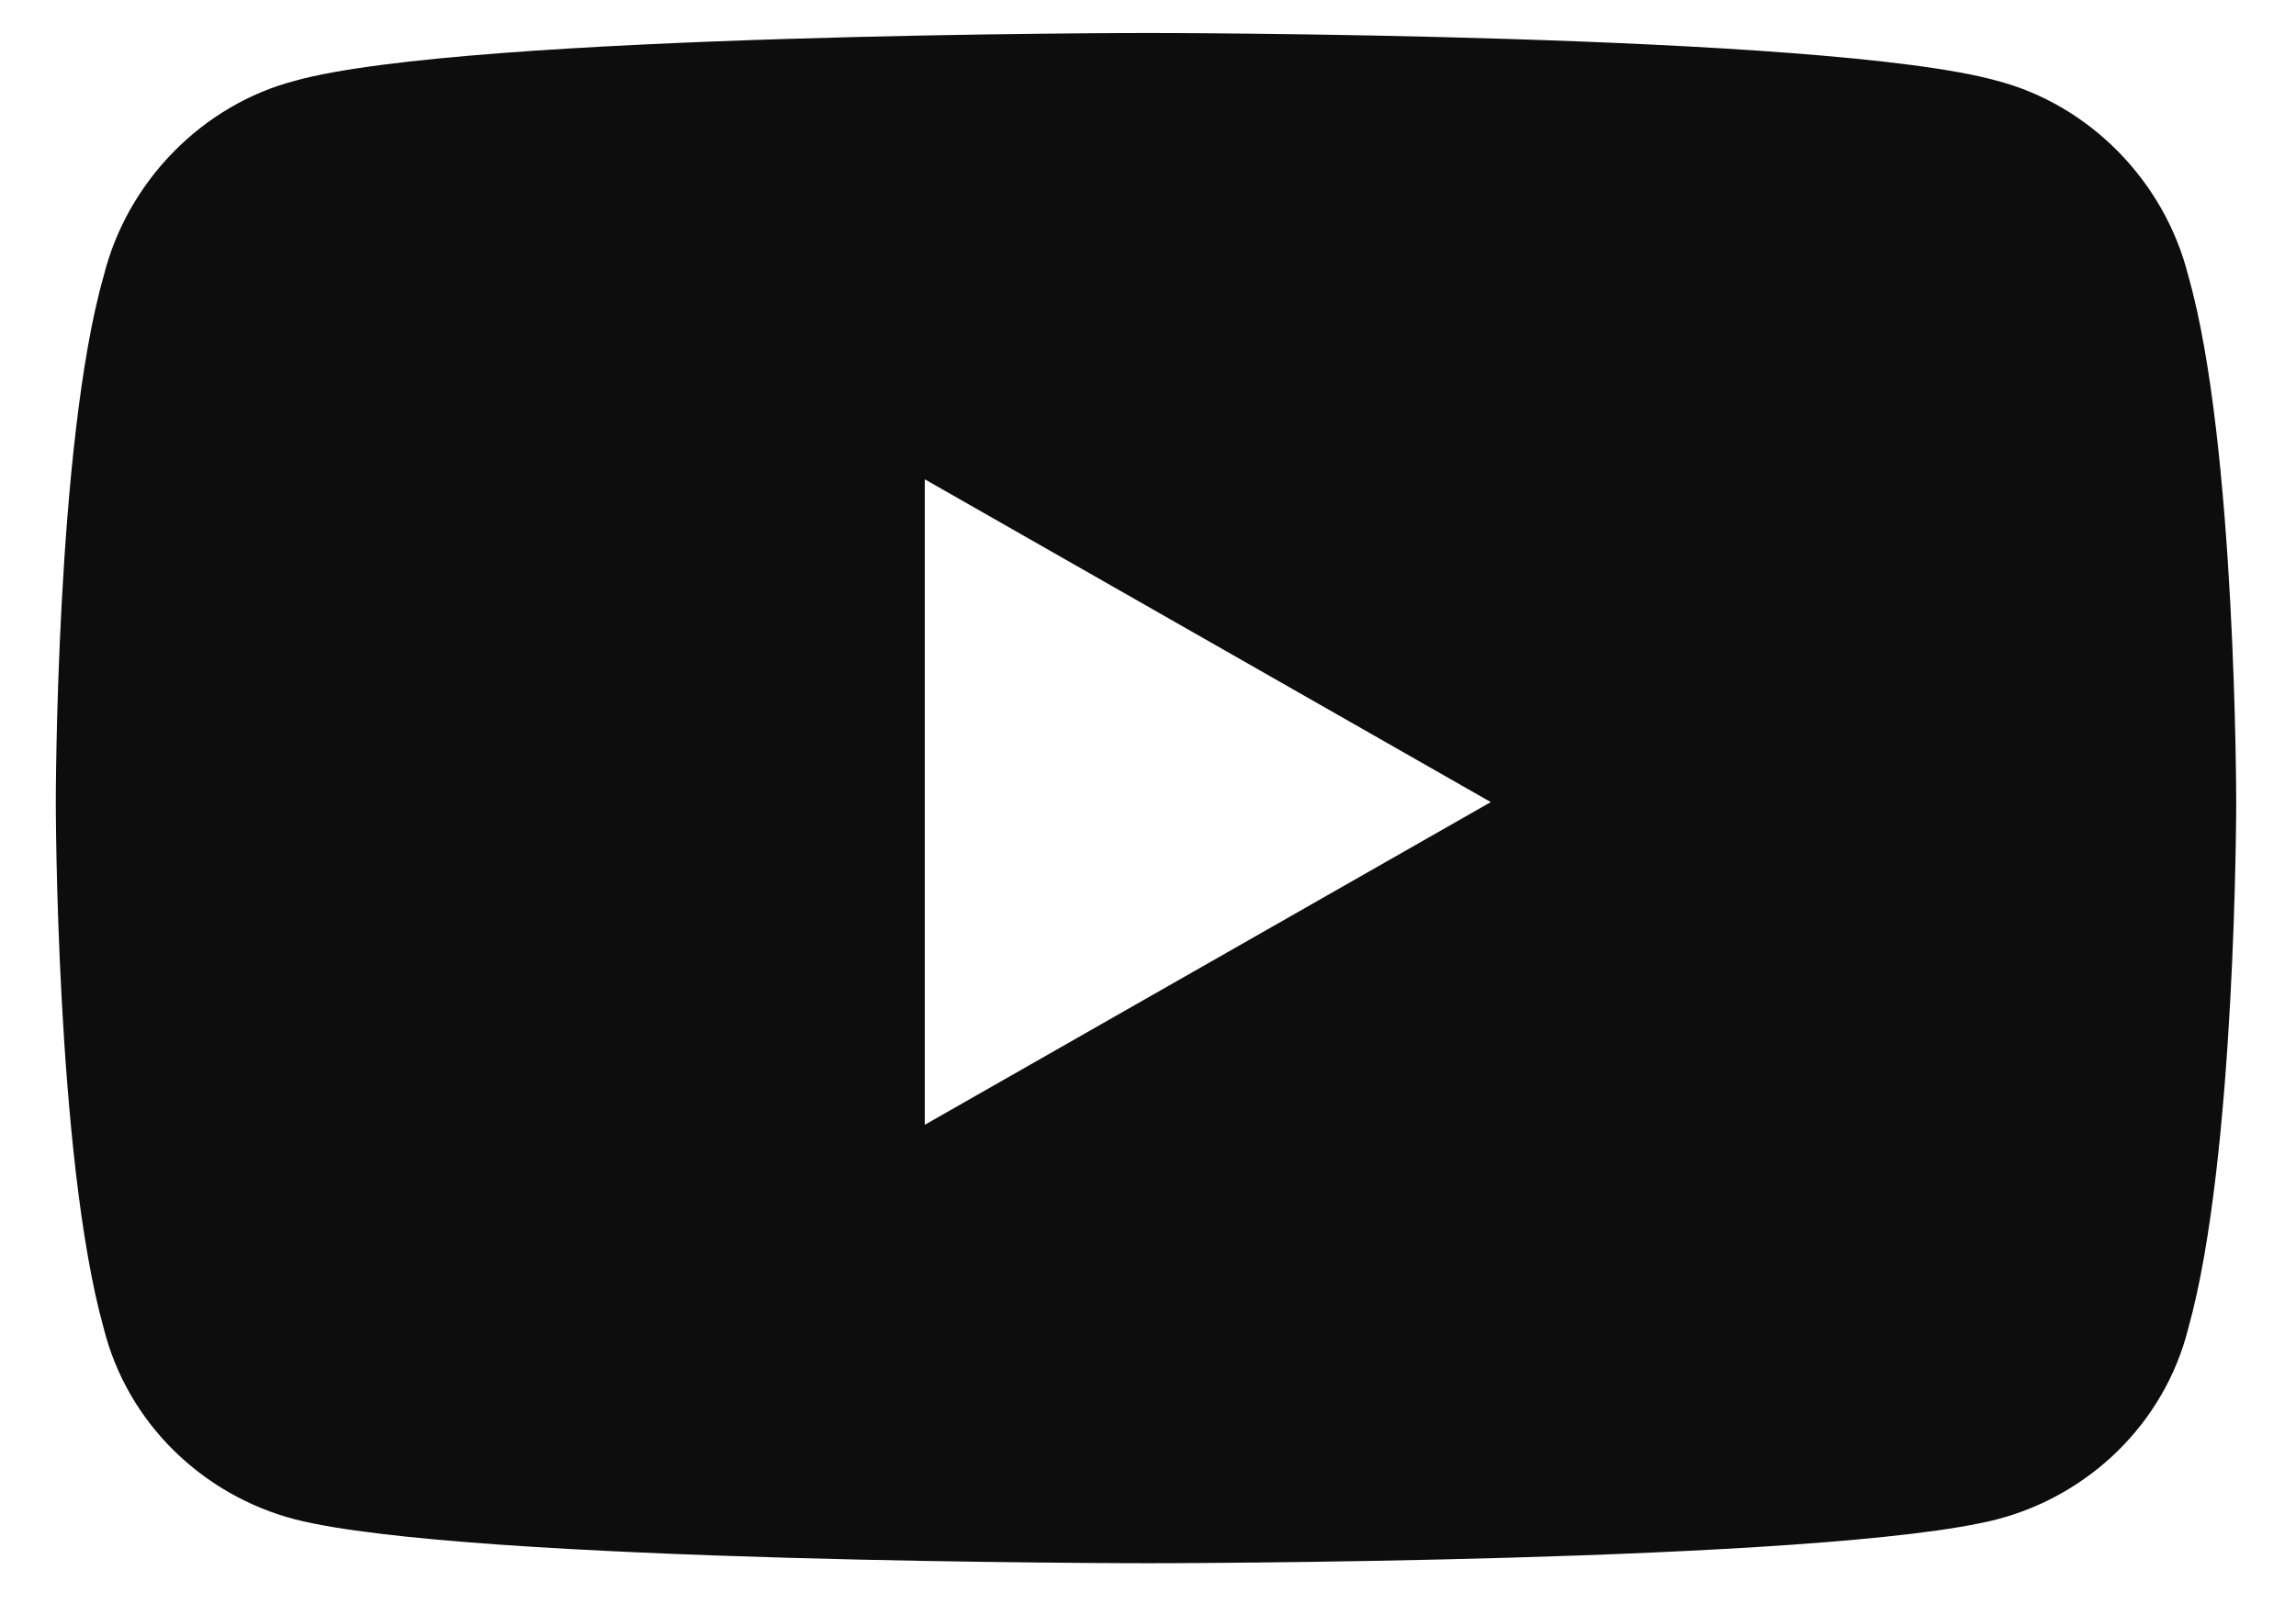 <svg width="27" height="19" viewBox="0 0 27 19" fill="none" xmlns="http://www.w3.org/2000/svg">
<path d="M25.734 3.247C26.297 5.216 26.297 9.435 26.297 9.435C26.297 9.435 26.297 13.606 25.734 15.622C25.453 16.747 24.562 17.591 23.484 17.872C21.469 18.388 13.5 18.388 13.5 18.388C13.5 18.388 5.484 18.388 3.469 17.872C2.391 17.591 1.5 16.747 1.219 15.622C0.656 13.606 0.656 9.435 0.656 9.435C0.656 9.435 0.656 5.216 1.219 3.247C1.5 2.122 2.391 1.231 3.469 0.95C5.484 0.388 13.5 0.388 13.5 0.388C13.5 0.388 21.469 0.388 23.484 0.95C24.562 1.231 25.453 2.122 25.734 3.247ZM10.875 13.231L17.531 9.435L10.875 5.638V13.231Z" fill="#0D0D0D"/>
</svg>
